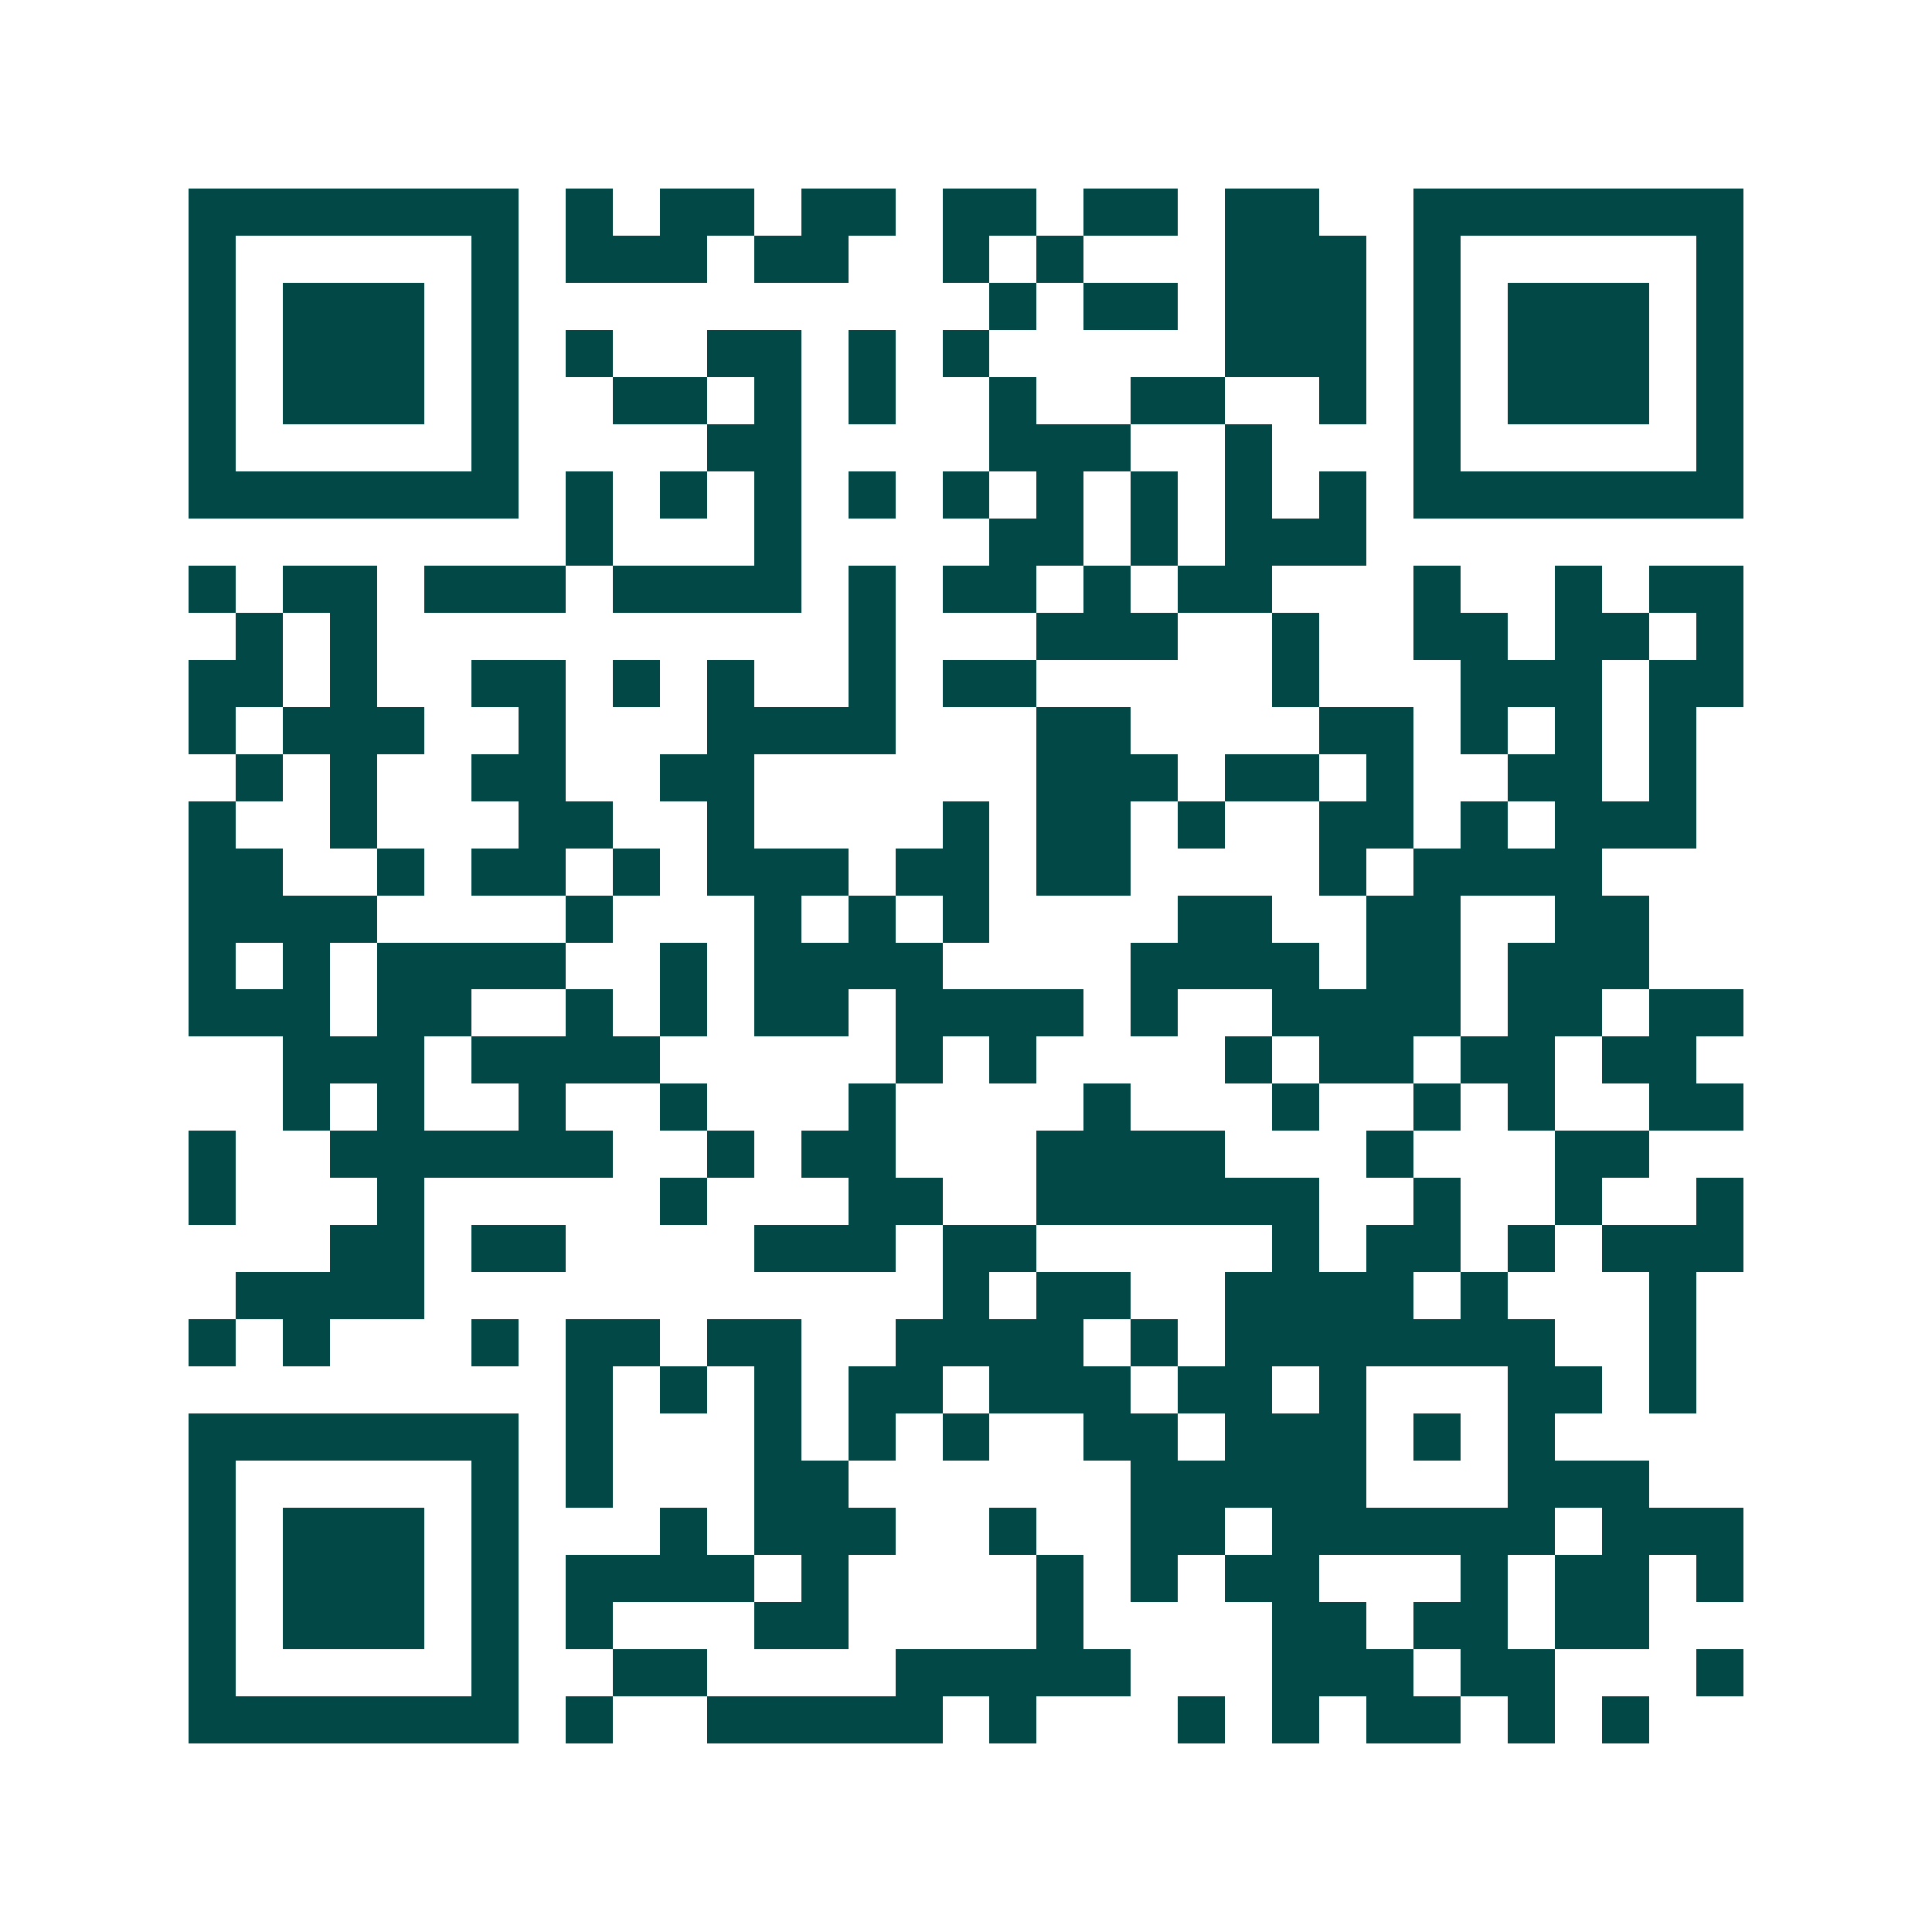 <svg xmlns="http://www.w3.org/2000/svg" width="200" height="200" viewBox="0 0 41 41" shape-rendering="crispEdges"><path fill="#ffffff" d="M0 0h41v41H0z"/><path stroke="#014847" d="M4 4.5h7m1 0h1m1 0h2m1 0h2m1 0h2m1 0h2m1 0h2m2 0h7M4 5.5h1m5 0h1m1 0h3m1 0h2m2 0h1m1 0h1m3 0h3m1 0h1m5 0h1M4 6.5h1m1 0h3m1 0h1m10 0h1m1 0h2m1 0h3m1 0h1m1 0h3m1 0h1M4 7.5h1m1 0h3m1 0h1m1 0h1m2 0h2m1 0h1m1 0h1m5 0h3m1 0h1m1 0h3m1 0h1M4 8.5h1m1 0h3m1 0h1m2 0h2m1 0h1m1 0h1m2 0h1m2 0h2m2 0h1m1 0h1m1 0h3m1 0h1M4 9.5h1m5 0h1m4 0h2m4 0h3m2 0h1m3 0h1m5 0h1M4 10.5h7m1 0h1m1 0h1m1 0h1m1 0h1m1 0h1m1 0h1m1 0h1m1 0h1m1 0h1m1 0h7M12 11.5h1m3 0h1m4 0h2m1 0h1m1 0h3M4 12.5h1m1 0h2m1 0h3m1 0h4m1 0h1m1 0h2m1 0h1m1 0h2m3 0h1m2 0h1m1 0h2M5 13.5h1m1 0h1m10 0h1m3 0h3m2 0h1m2 0h2m1 0h2m1 0h1M4 14.5h2m1 0h1m2 0h2m1 0h1m1 0h1m2 0h1m1 0h2m5 0h1m3 0h3m1 0h2M4 15.5h1m1 0h3m2 0h1m3 0h4m3 0h2m4 0h2m1 0h1m1 0h1m1 0h1M5 16.5h1m1 0h1m2 0h2m2 0h2m6 0h3m1 0h2m1 0h1m2 0h2m1 0h1M4 17.5h1m2 0h1m3 0h2m2 0h1m4 0h1m1 0h2m1 0h1m2 0h2m1 0h1m1 0h3M4 18.5h2m2 0h1m1 0h2m1 0h1m1 0h3m1 0h2m1 0h2m4 0h1m1 0h4M4 19.5h4m4 0h1m3 0h1m1 0h1m1 0h1m4 0h2m2 0h2m2 0h2M4 20.5h1m1 0h1m1 0h4m2 0h1m1 0h4m4 0h4m1 0h2m1 0h3M4 21.5h3m1 0h2m2 0h1m1 0h1m1 0h2m1 0h4m1 0h1m2 0h4m1 0h2m1 0h2M6 22.5h3m1 0h4m5 0h1m1 0h1m4 0h1m1 0h2m1 0h2m1 0h2M6 23.5h1m1 0h1m2 0h1m2 0h1m3 0h1m4 0h1m3 0h1m2 0h1m1 0h1m2 0h2M4 24.5h1m2 0h6m2 0h1m1 0h2m3 0h4m3 0h1m3 0h2M4 25.5h1m3 0h1m5 0h1m3 0h2m2 0h6m2 0h1m2 0h1m2 0h1M7 26.5h2m1 0h2m4 0h3m1 0h2m5 0h1m1 0h2m1 0h1m1 0h3M5 27.5h4m11 0h1m1 0h2m2 0h4m1 0h1m3 0h1M4 28.5h1m1 0h1m3 0h1m1 0h2m1 0h2m2 0h4m1 0h1m1 0h7m2 0h1M12 29.5h1m1 0h1m1 0h1m1 0h2m1 0h3m1 0h2m1 0h1m3 0h2m1 0h1M4 30.5h7m1 0h1m3 0h1m1 0h1m1 0h1m2 0h2m1 0h3m1 0h1m1 0h1M4 31.5h1m5 0h1m1 0h1m3 0h2m6 0h5m3 0h3M4 32.5h1m1 0h3m1 0h1m3 0h1m1 0h3m2 0h1m2 0h2m1 0h6m1 0h3M4 33.5h1m1 0h3m1 0h1m1 0h4m1 0h1m4 0h1m1 0h1m1 0h2m3 0h1m1 0h2m1 0h1M4 34.5h1m1 0h3m1 0h1m1 0h1m3 0h2m4 0h1m4 0h2m1 0h2m1 0h2M4 35.5h1m5 0h1m2 0h2m4 0h5m3 0h3m1 0h2m3 0h1M4 36.5h7m1 0h1m2 0h5m1 0h1m3 0h1m1 0h1m1 0h2m1 0h1m1 0h1"/></svg>
